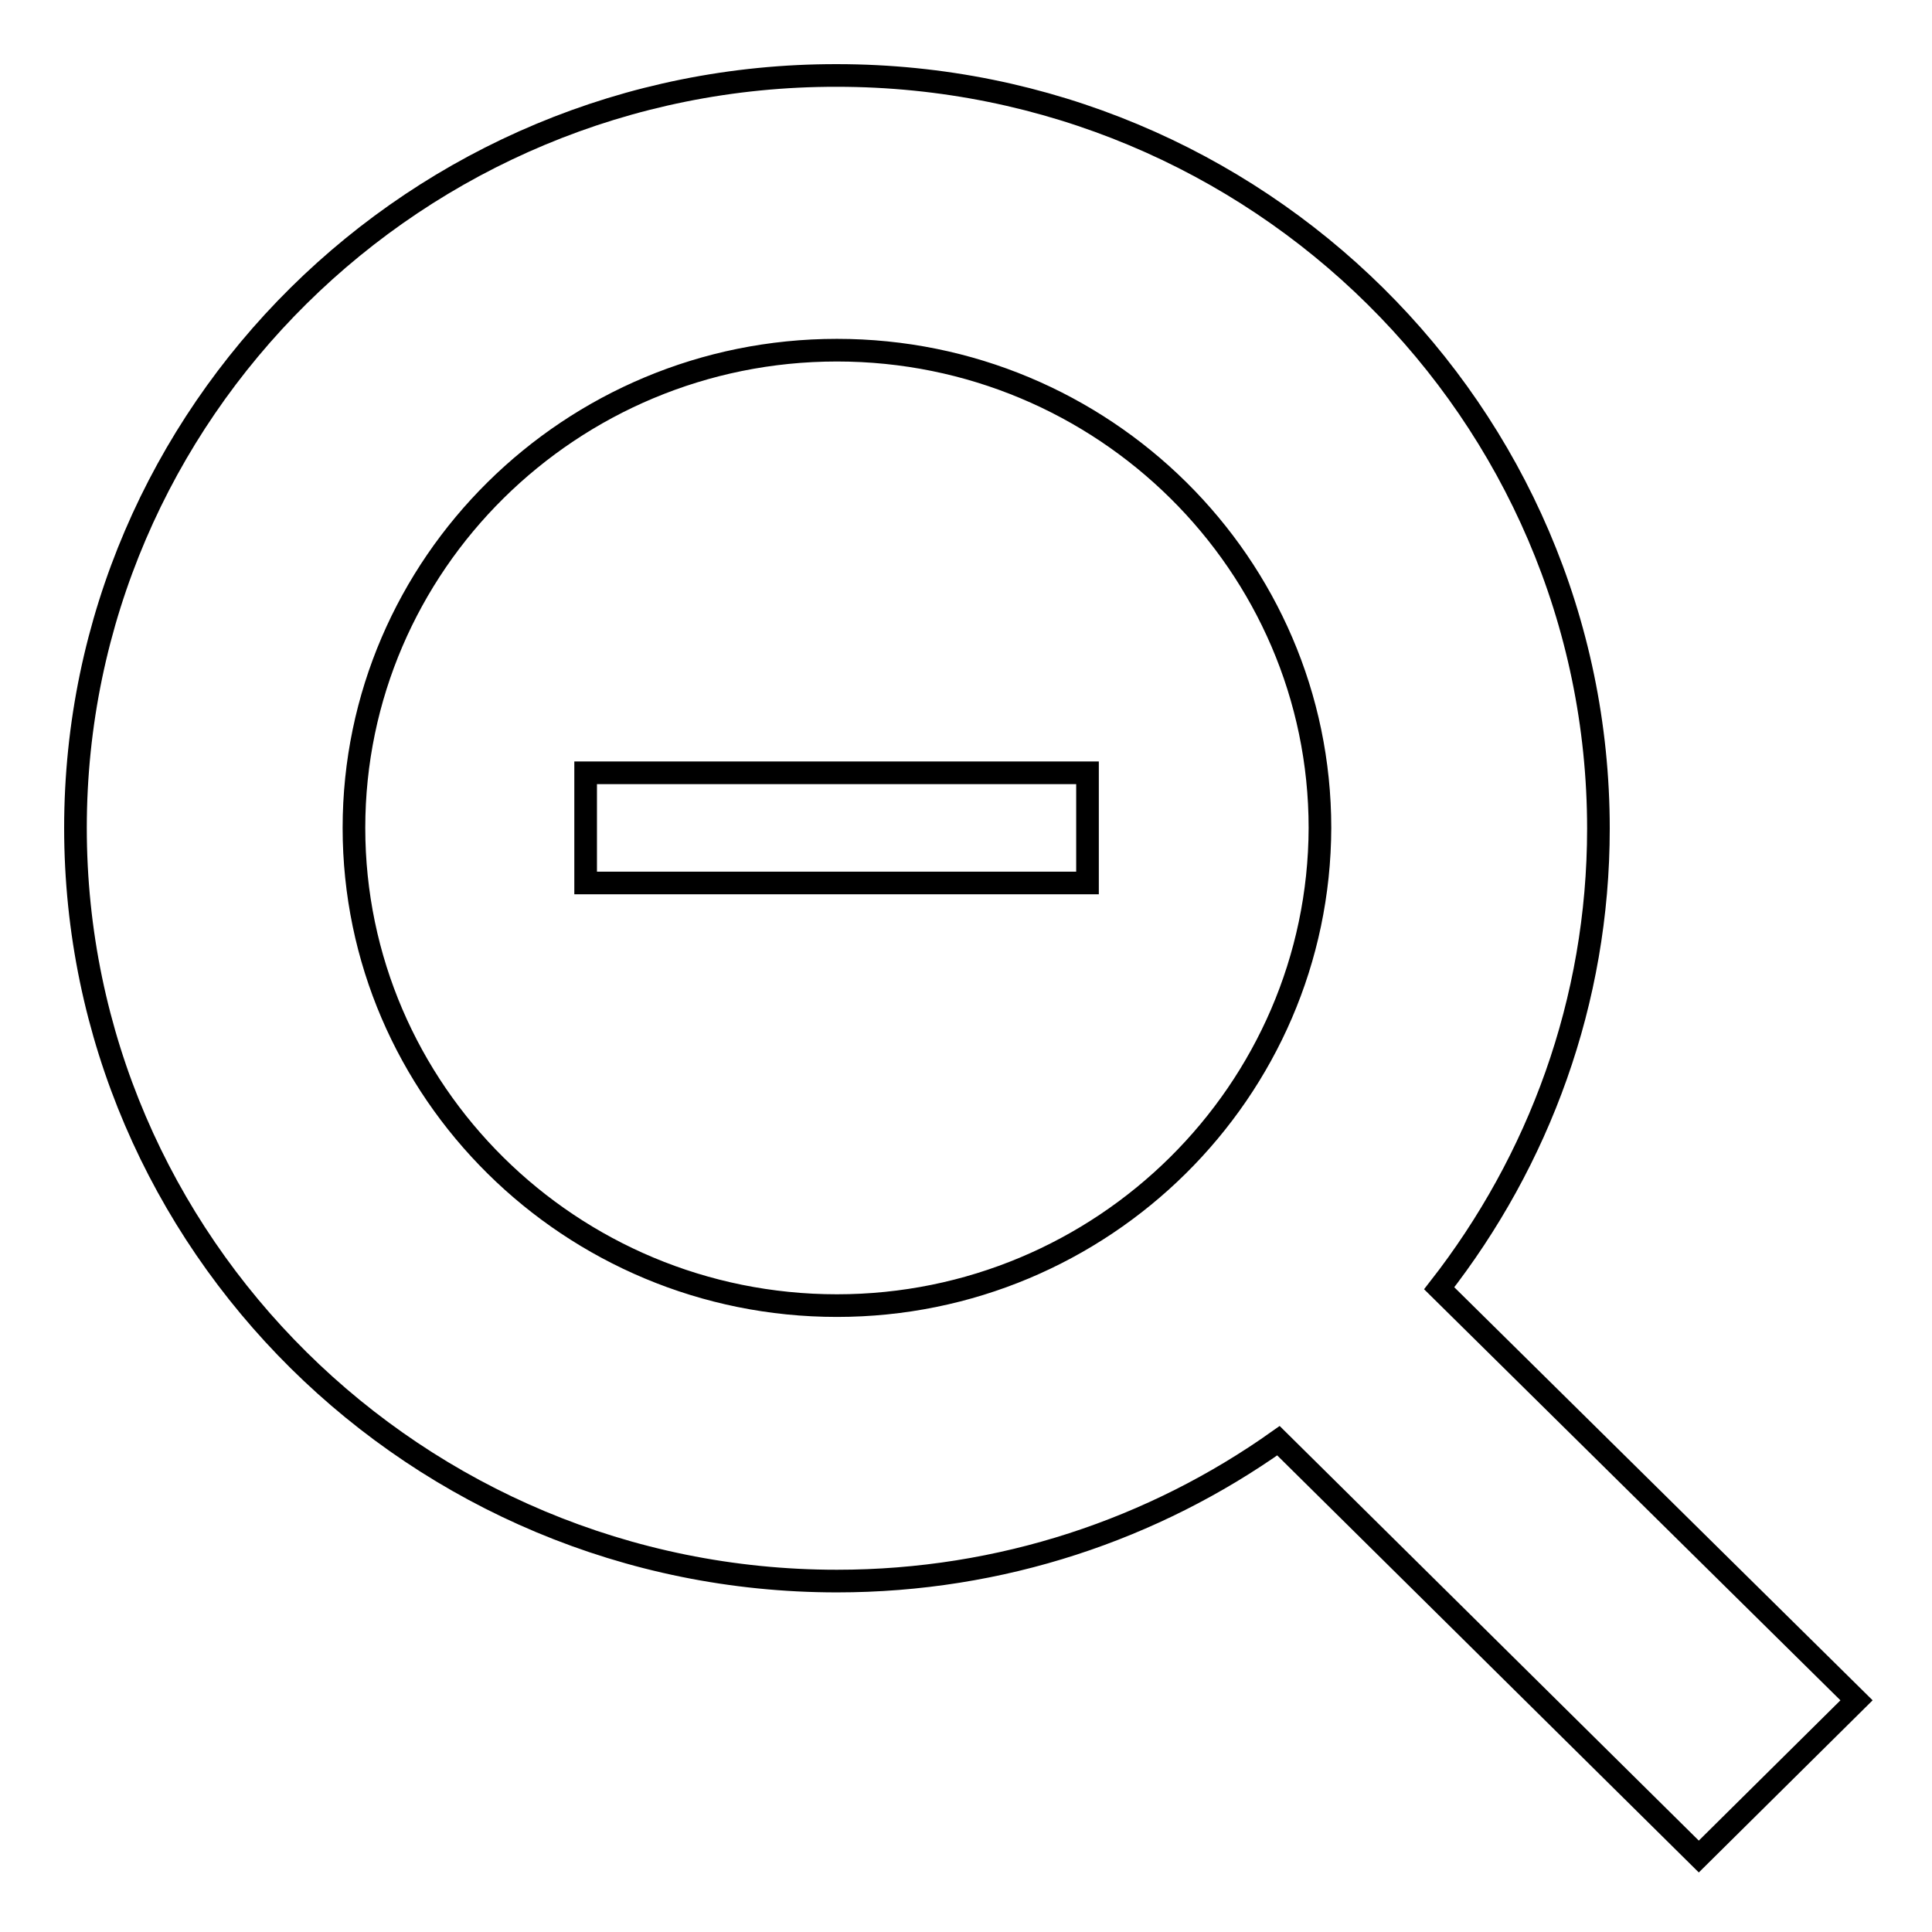 <?xml version="1.0" encoding="utf-8"?>
<!-- Svg Vector Icons : http://www.onlinewebfonts.com/icon -->
<!DOCTYPE svg PUBLIC "-//W3C//DTD SVG 1.1//EN" "http://www.w3.org/Graphics/SVG/1.1/DTD/svg11.dtd">
<svg version="1.1" xmlns="http://www.w3.org/2000/svg" xmlns:xlink="http://www.w3.org/1999/xlink" x="0px" y="0px" viewBox="0 0 256 256" enable-background="new 0 0 256 256" xml:space="preserve">
<g><g><g><g id="Zoom_Out"><g><path stroke-width="3" fill-opacity="0" stroke="#000000"  d="M190.7,170.7c13.2-16.9,21.1-38,21.1-60.9c0-55.1-45.2-99.8-100.9-99.8C55.2,9.9,10,54.7,10,109.7c0,55,45.2,99.8,100.9,99.8c21.8,0,42-6.9,58.5-18.6l55.7,55.1l20.9-20.7L190.7,170.7z M110.9,173c-35.3,0-64-28.4-64-63.3c0-34.9,28.7-63.3,64-63.3c35.3,0,64,28.4,64,63.3C174.8,144.6,146.1,173,110.9,173z M77.6,117h66.5v-14.6H77.6V117z"/></g></g></g><g></g><g></g><g></g><g></g><g></g><g></g><g></g><g></g><g></g><g></g><g></g><g></g><g></g><g></g><g></g></g></g>
</svg>